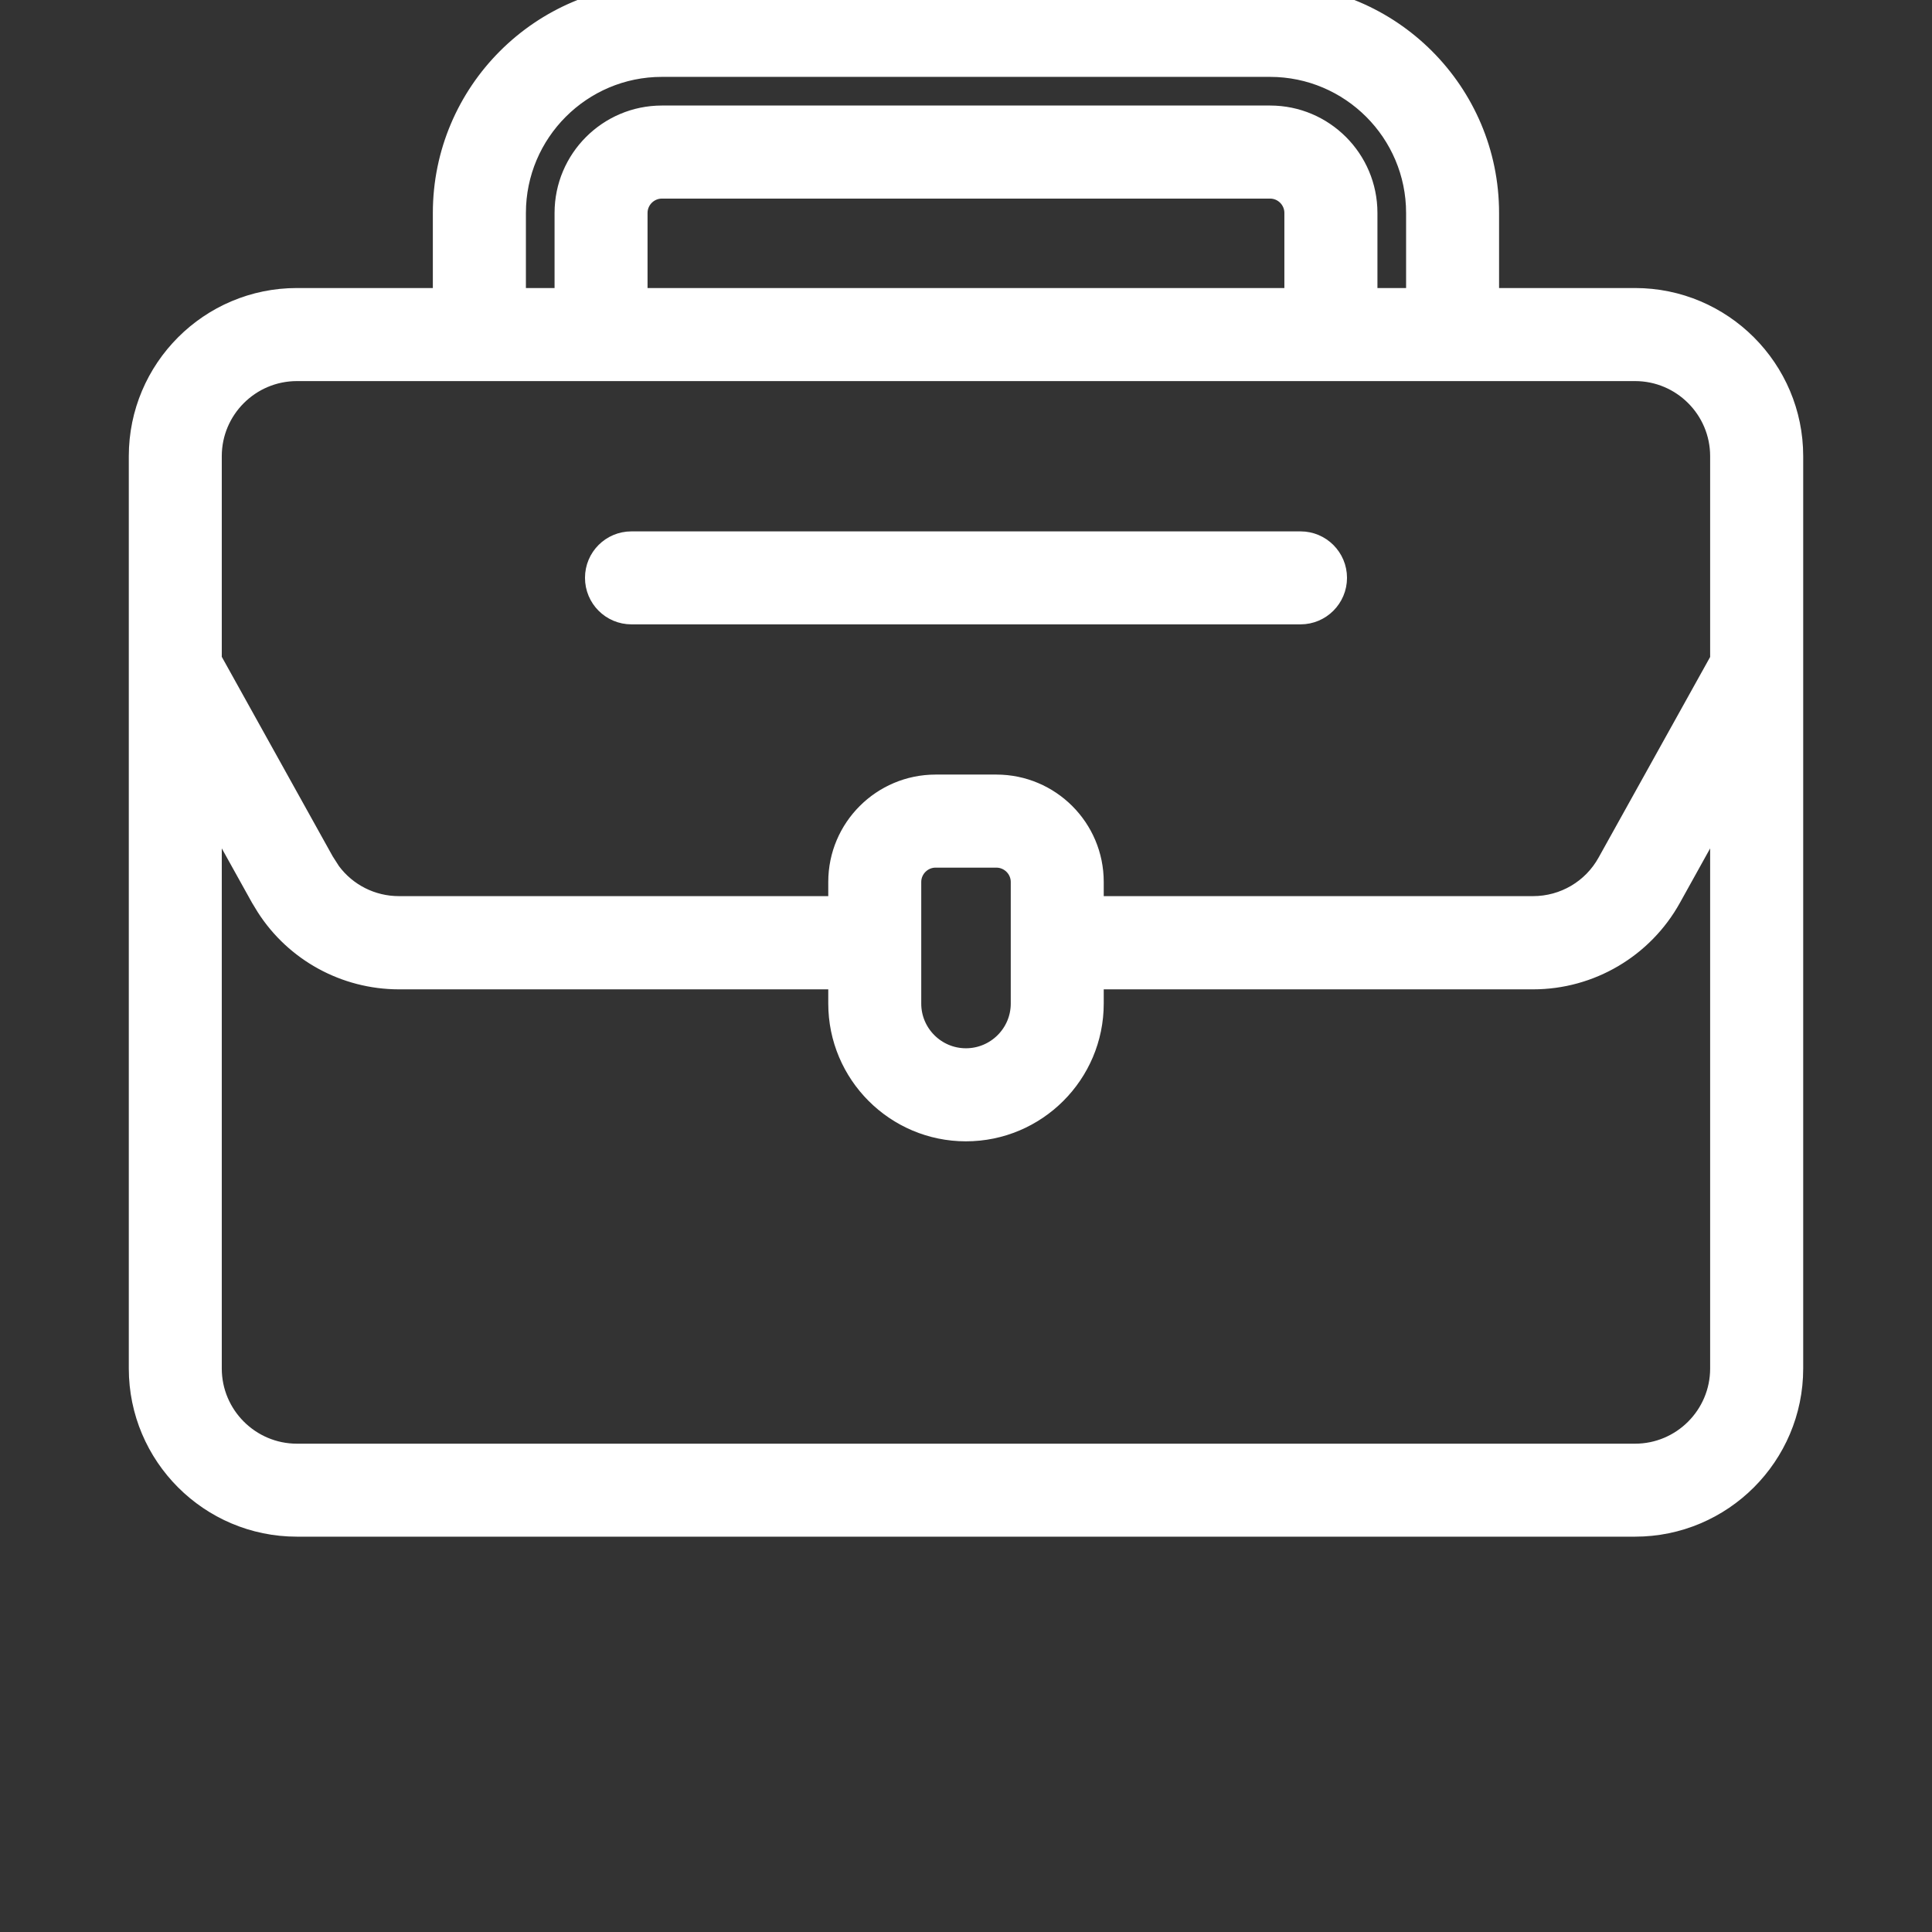 <svg width="24" height="24" viewBox="0 0 24 24" fill="none" xmlns="http://www.w3.org/2000/svg">
<rect x="0" y="0" width="24" height="24" fill="#333333" stroke="none"/>
<g clip-path="url(#clip0_15461_2284)">
<path d="M15.778 -0.1C17.291 -0.099 18.522 1.131 18.522 2.645V3.678H20.311C21.408 3.678 22.3 4.57 22.3 5.667V17C22.3 18.097 21.408 18.989 20.311 18.989H3.688C2.591 18.989 1.7 18.097 1.7 17V5.667C1.7 4.57 2.591 3.678 3.688 3.678H5.477V2.645C5.477 1.131 6.709 -0.1 8.222 -0.1H15.778ZM20.782 11.165C20.433 11.796 19.767 12.19 19.045 12.19H13.611V12.467C13.611 13.355 12.888 14.078 11.999 14.078C11.111 14.078 10.389 13.355 10.389 12.467V12.19H4.954C4.277 12.189 3.649 11.844 3.287 11.279L3.217 11.164L2.655 10.153V17C2.655 17.57 3.119 18.034 3.689 18.034H20.311C20.881 18.034 21.344 17.57 21.344 17V10.153L20.782 11.165ZM11.622 10.678C11.469 10.678 11.344 10.804 11.344 10.956V12.467C11.344 12.828 11.638 13.122 11.999 13.122C12.361 13.122 12.656 12.828 12.656 12.467V10.956C12.656 10.803 12.53 10.678 12.377 10.678H11.622ZM3.689 4.634C3.119 4.634 2.655 5.097 2.655 5.667V8.185L4.053 10.7H4.054L4.129 10.817C4.322 11.077 4.627 11.232 4.955 11.232H10.389V10.955C10.389 10.275 10.942 9.722 11.623 9.722H12.377C13.058 9.722 13.611 10.275 13.611 10.955V11.232H19.045C19.42 11.232 19.765 11.029 19.946 10.701L21.344 8.187V5.667C21.344 5.097 20.881 4.634 20.311 4.634H3.689ZM8.222 0.855C7.236 0.855 6.433 1.658 6.433 2.645V3.678H6.989V2.645C6.989 1.964 7.542 1.411 8.222 1.411H15.778C16.458 1.411 17.011 1.964 17.011 2.645V3.678H17.567V2.645C17.567 1.658 16.764 0.856 15.778 0.855H8.222ZM8.222 2.367C8.07 2.367 7.944 2.492 7.944 2.645V3.678H16.055V2.645C16.055 2.492 15.93 2.367 15.778 2.367H8.222Z" fill="#fff" stroke="#fff" stroke-width="0.2"/>
<path d="M16.156 6.701C16.419 6.701 16.633 6.915 16.633 7.178C16.633 7.442 16.419 7.656 16.156 7.656H7.844C7.58 7.656 7.367 7.442 7.367 7.178C7.367 6.914 7.58 6.701 7.844 6.701H16.156Z" fill="#fff" stroke="#fff" stroke-width="0.2"/>
</g>
<defs>
<clipPath id="clip0_15461_2284">
<rect width="24" height="24" fill="white"/>
</clipPath>
</defs>
</svg>
